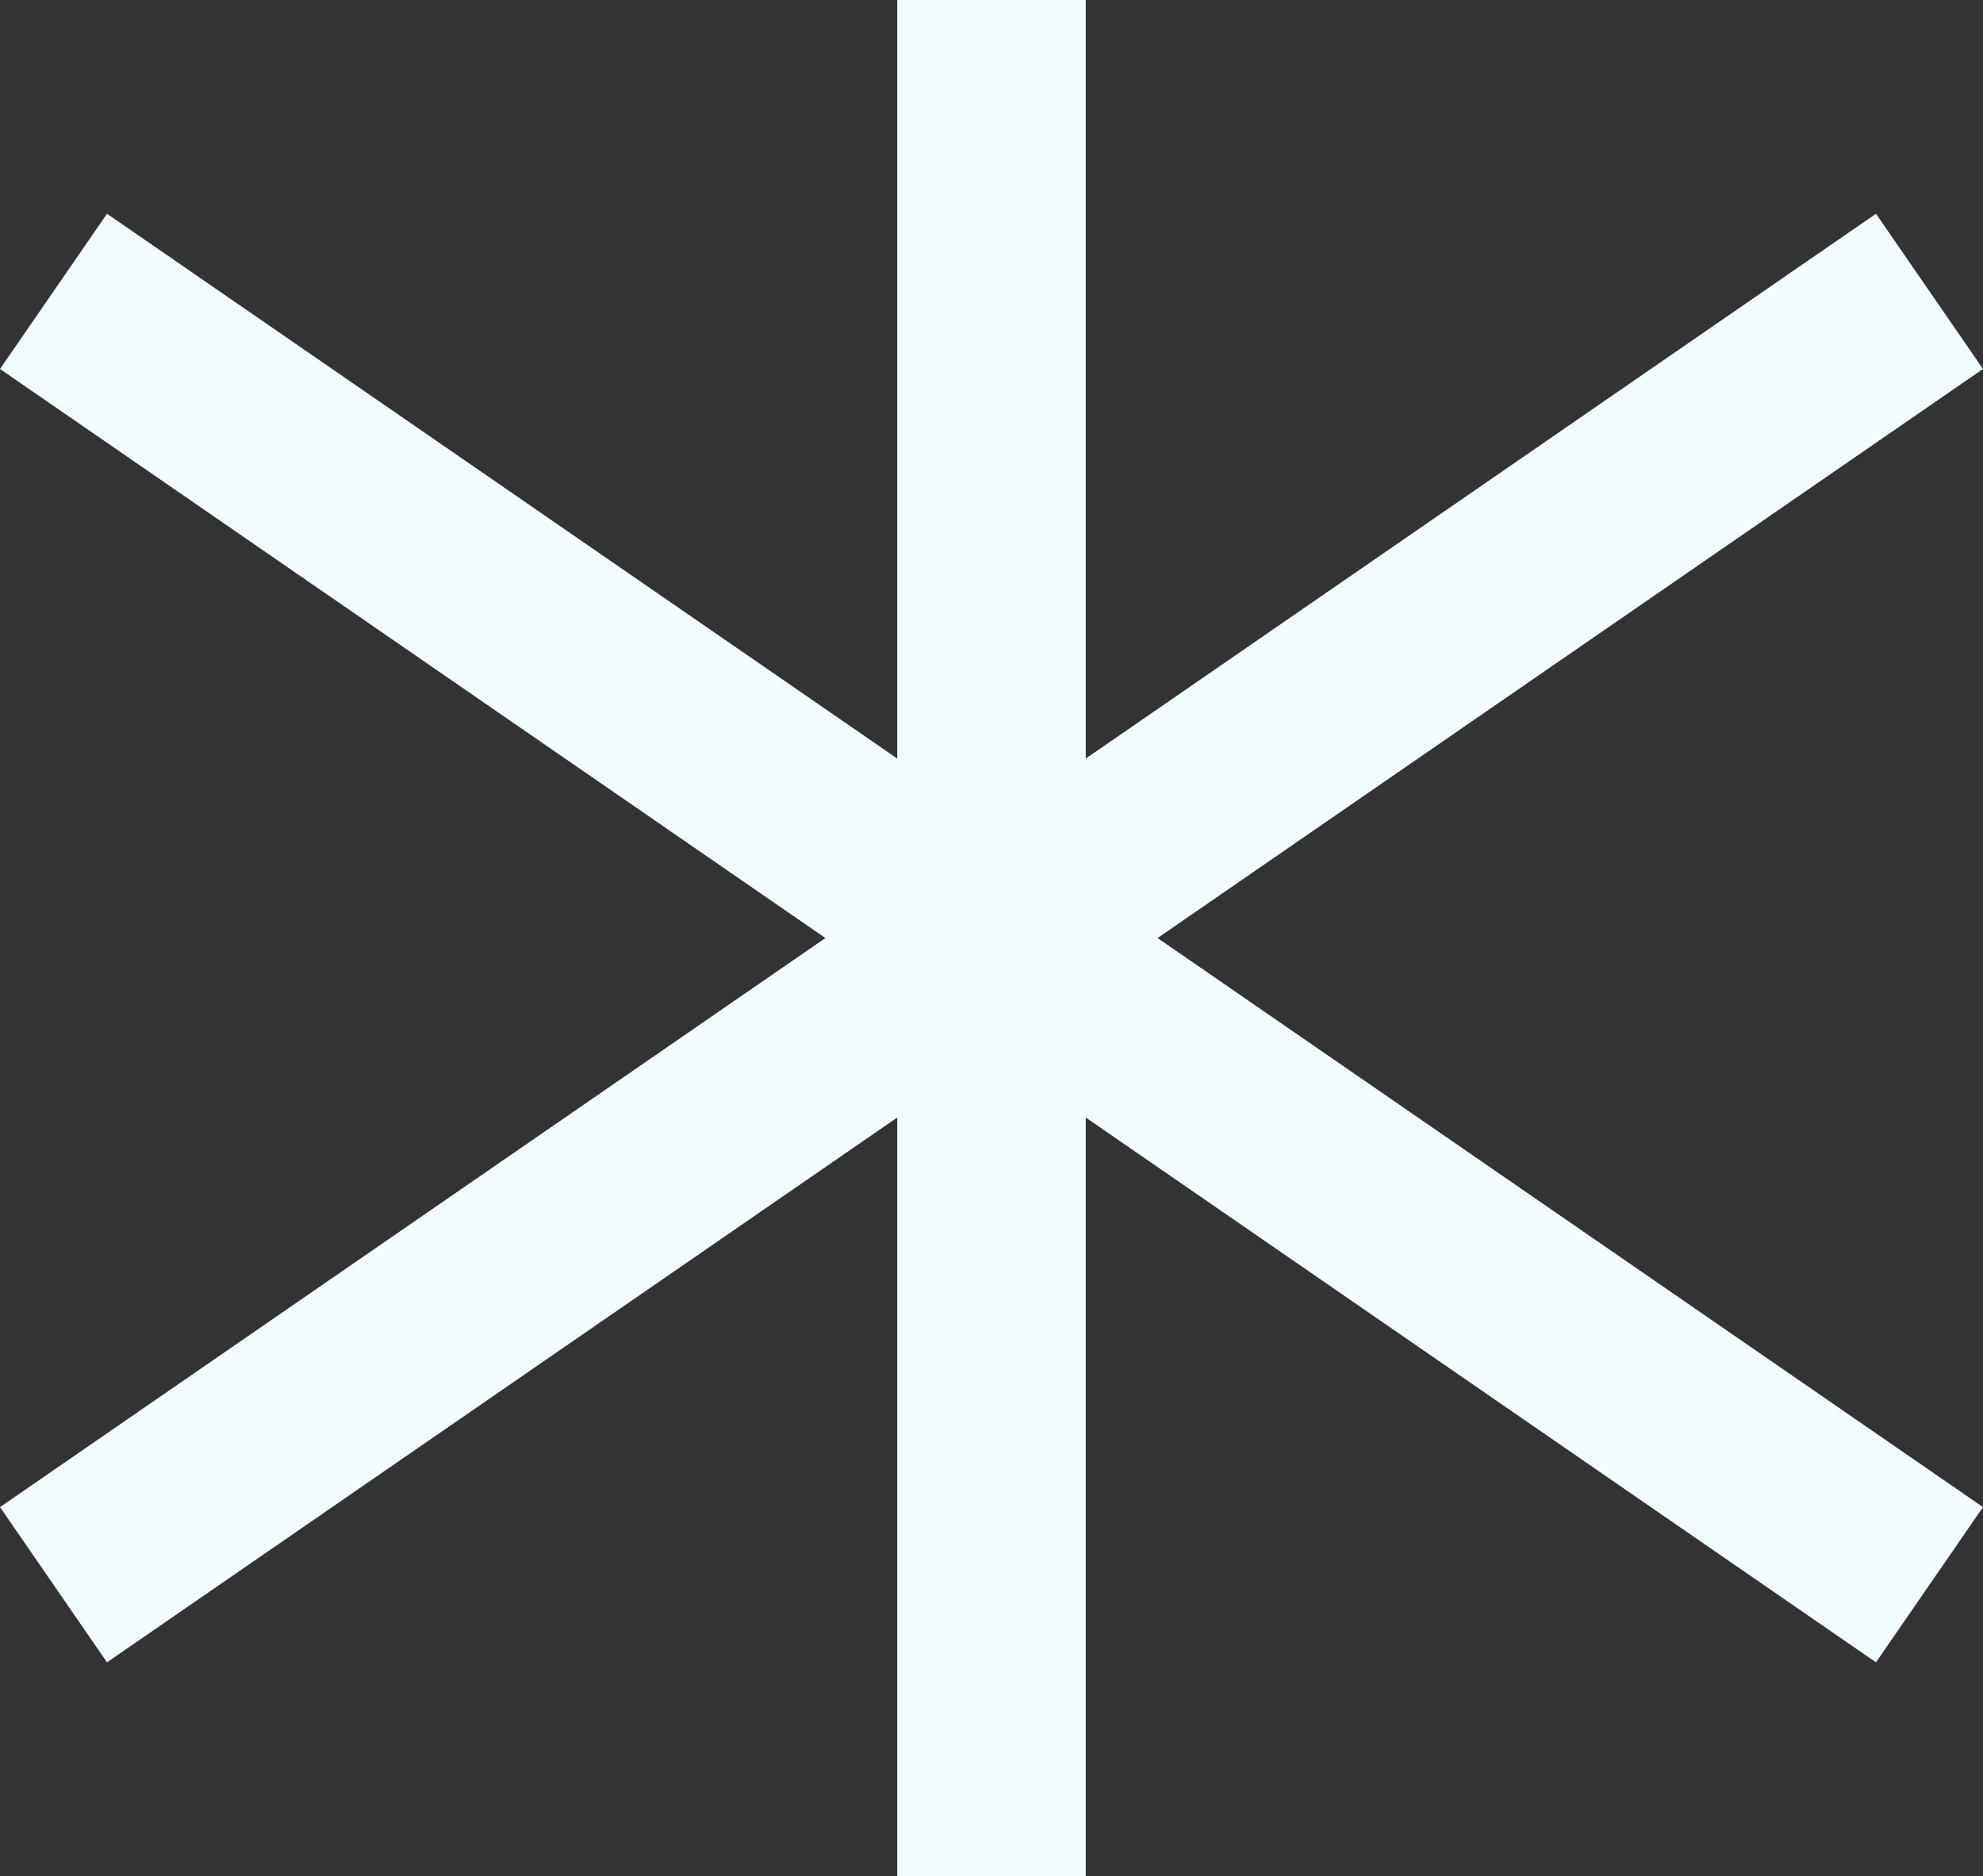 <svg xmlns="http://www.w3.org/2000/svg" width="210.352" height="199" viewBox="0 0 210.352 199"><rect x="0" y="0" width="210.352" height="199" fill="#333333" stroke="none"/><g transform="translate(-20.54)" style="isolation:isolate"><path d="M11.26,0h20V199h-20Z" transform="translate(104.456)" fill="#f2fdff"/><path d="M193.324-8.233,204.676,8.233l-199,137.191L-5.676,128.958Z" transform="translate(26.216 30.905)" fill="#f2fdff"/><path d="M5.676-8.233l199,137.191-11.352,16.466L-5.676,8.233Z" transform="translate(26.216 30.905)" fill="#f2fdff"/></g></svg>